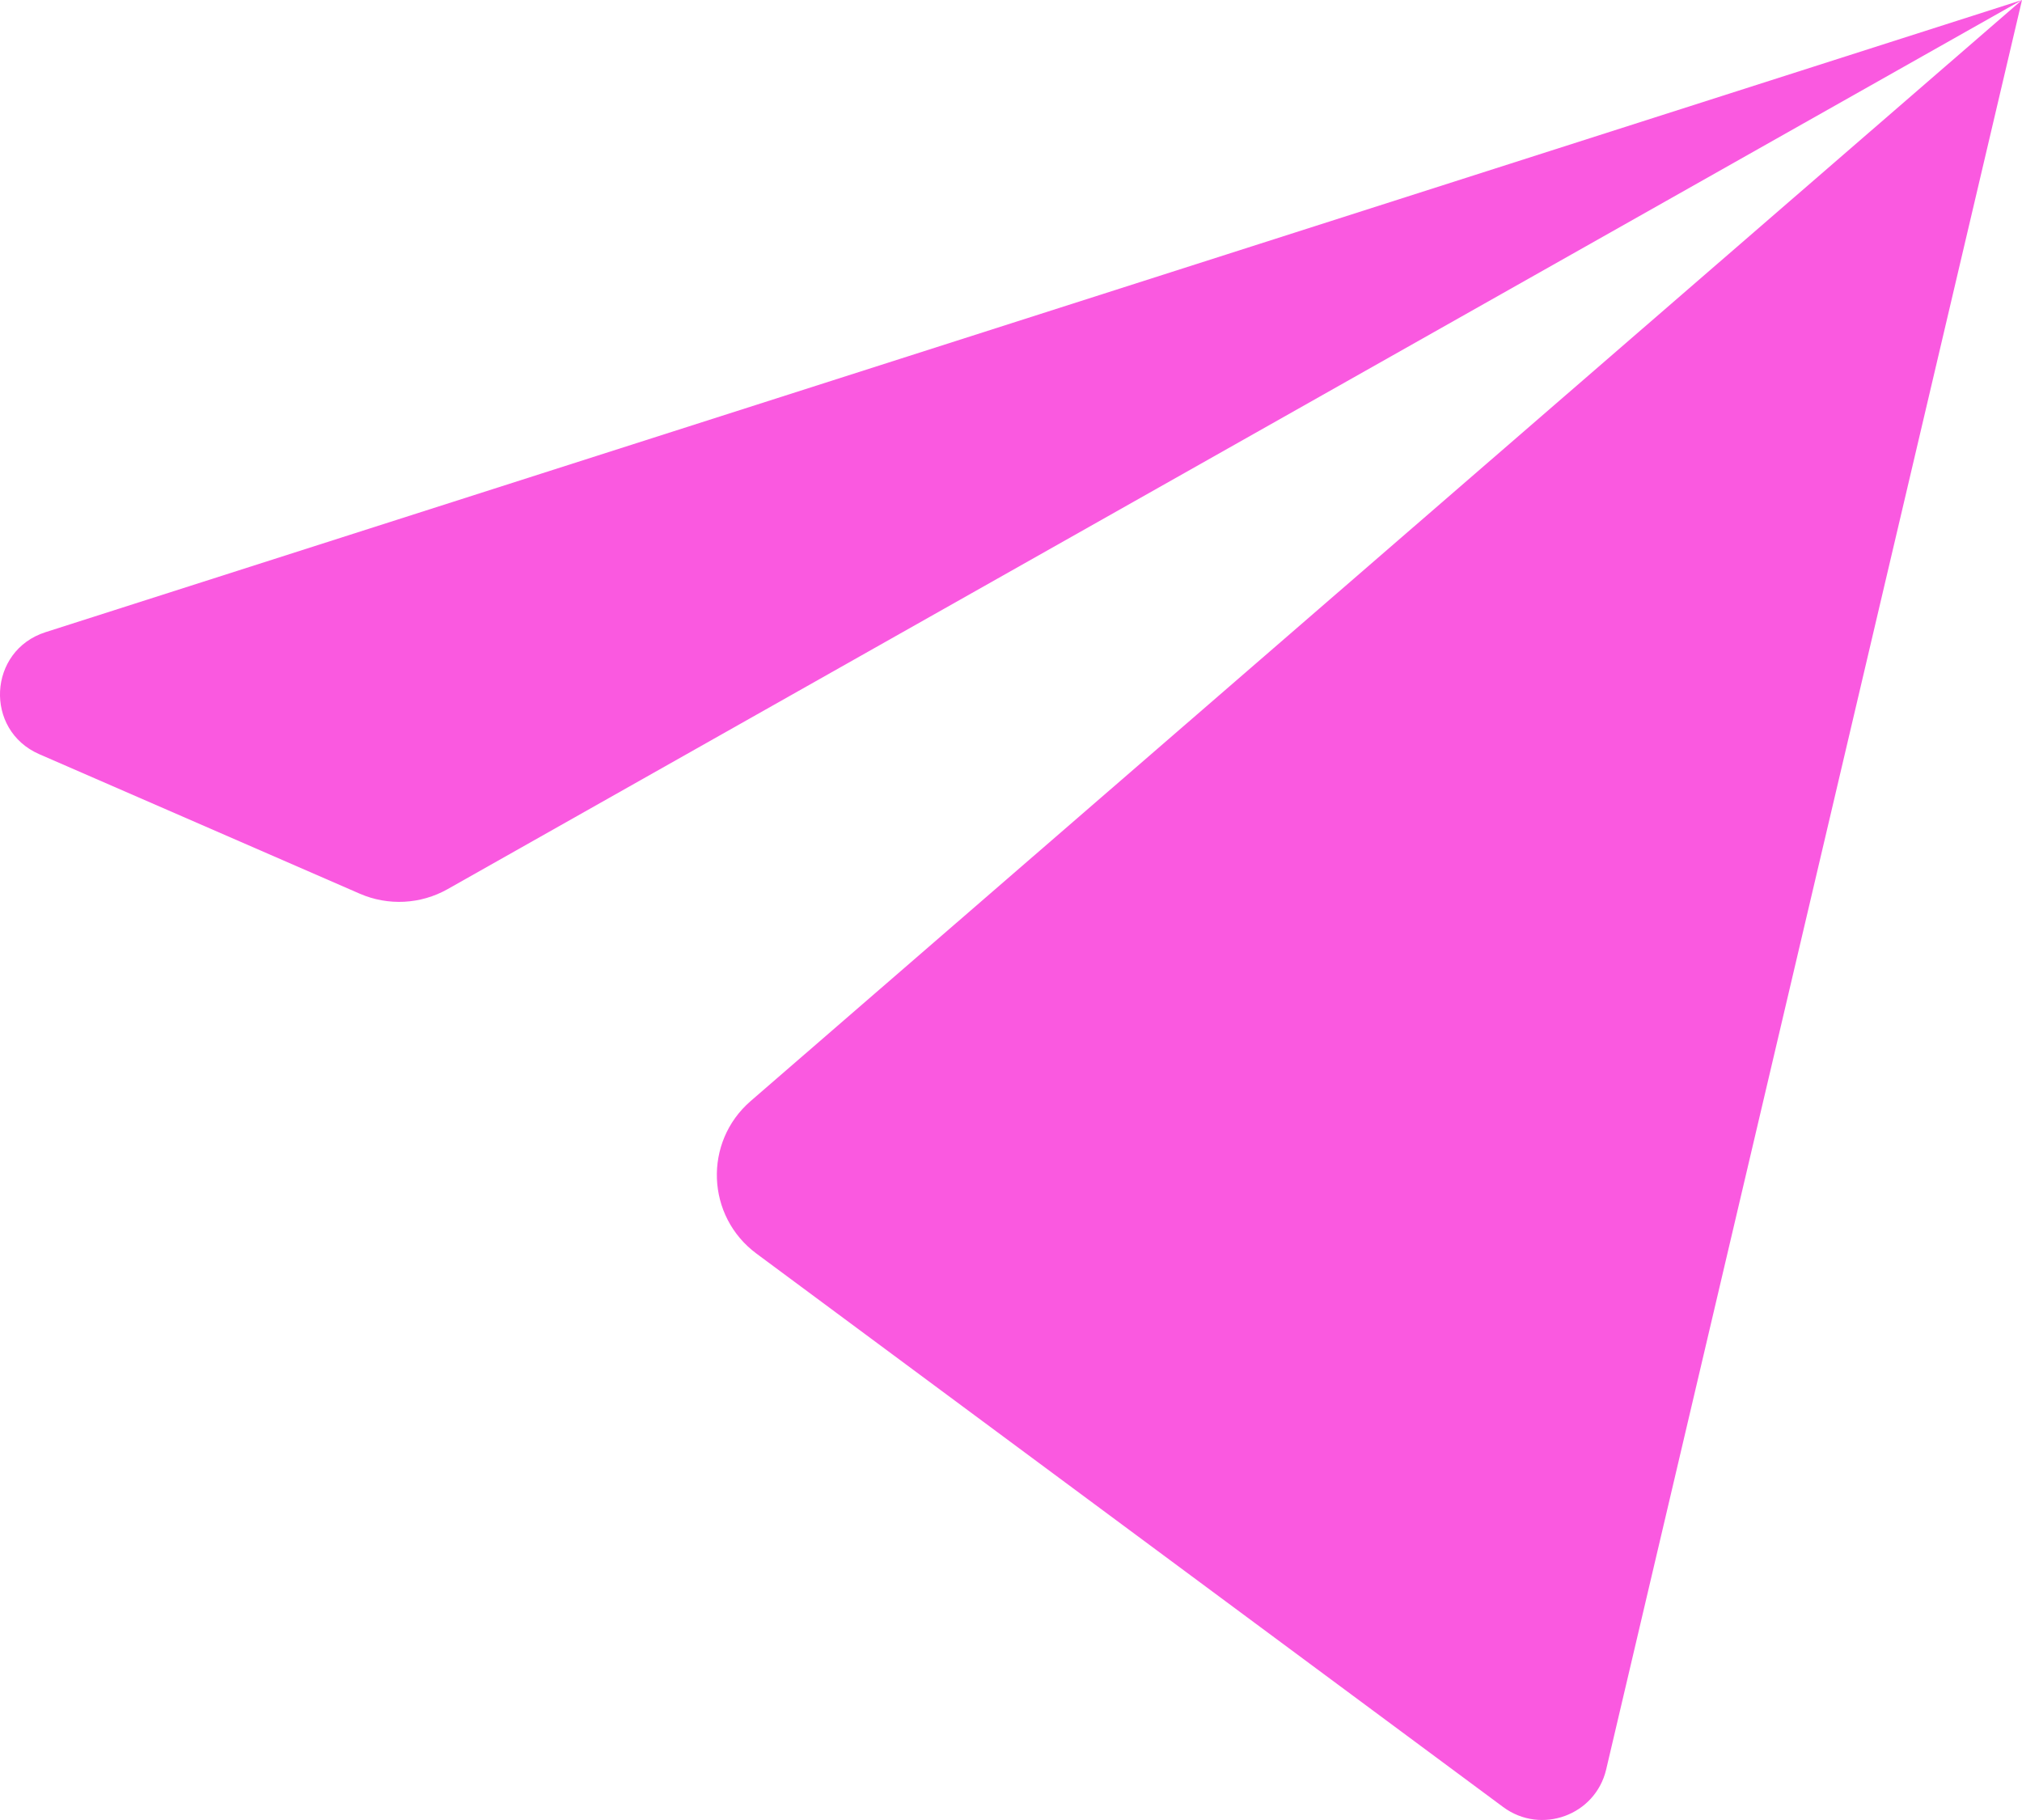 <?xml version="1.0" encoding="UTF-8"?> <svg xmlns="http://www.w3.org/2000/svg" width="50" height="45" viewBox="0 0 50 45" fill="none"> <path d="M8.897 22.097L0.972 18.648C-0.397 18.052 -0.297 16.086 1.125 15.631L50 0L39.717 43.752C39.45 44.884 38.108 45.373 37.171 44.68L18.706 30.996C17.461 30.073 17.391 28.239 18.562 27.224L50 0L11.069 21.984C10.403 22.36 9.598 22.402 8.897 22.097Z" fill="#FA59E0"></path> </svg> 